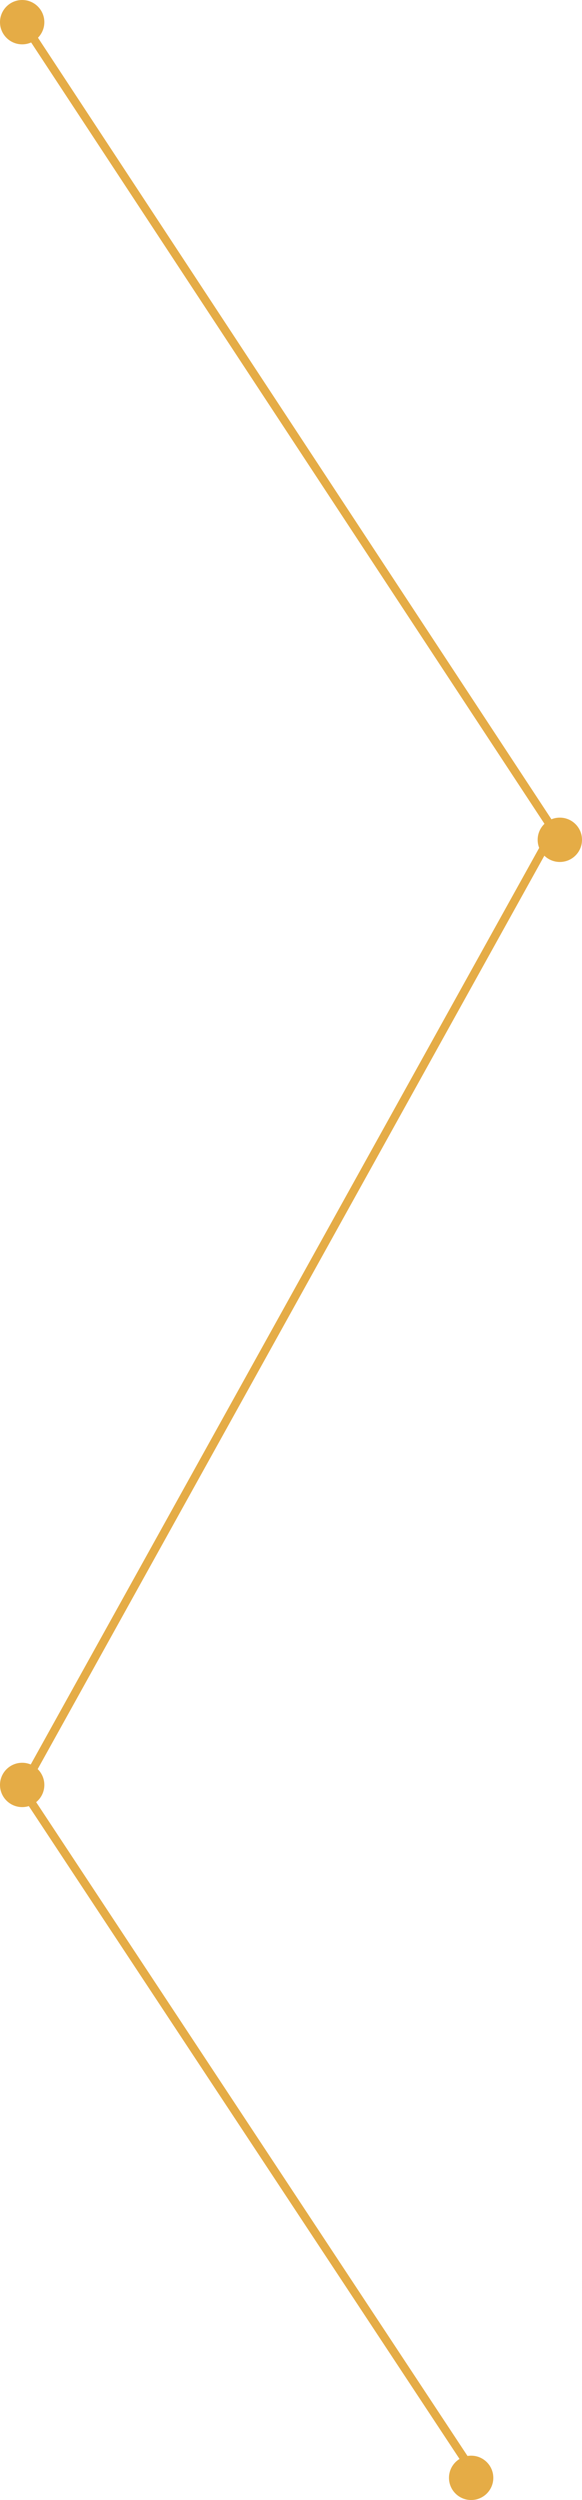<svg xmlns="http://www.w3.org/2000/svg" width="210" height="902" viewBox="0 0 210 902"><g id="timeline" transform="translate(-960 -3701)"><circle id="Ellipse_12" data-name="Ellipse 12" cx="8" cy="8" r="8" transform="translate(960 3701)" fill="#e5ac46"></circle><circle id="Ellipse_15" data-name="Ellipse 15" cx="8" cy="8" r="8" transform="translate(960 4337)" fill="#e5ac46"></circle><circle id="Ellipse_13" data-name="Ellipse 13" cx="8" cy="8" r="8" transform="translate(1154 3996)" fill="#e5ac46"></circle><circle id="Ellipse_14" data-name="Ellipse 14" cx="8" cy="8" r="8" transform="translate(1122 4587)" fill="#e5ac46"></circle><path id="Trac&#xE9;_6075" data-name="Trac&#xE9; 6075" d="M9617,3718.666l191.787,291.9S9617,4356.28,9617,4356.28l165.3,250.532" transform="translate(-8649 -10)" fill="none" stroke="#e5ac46" stroke-width="3"></path></g></svg>